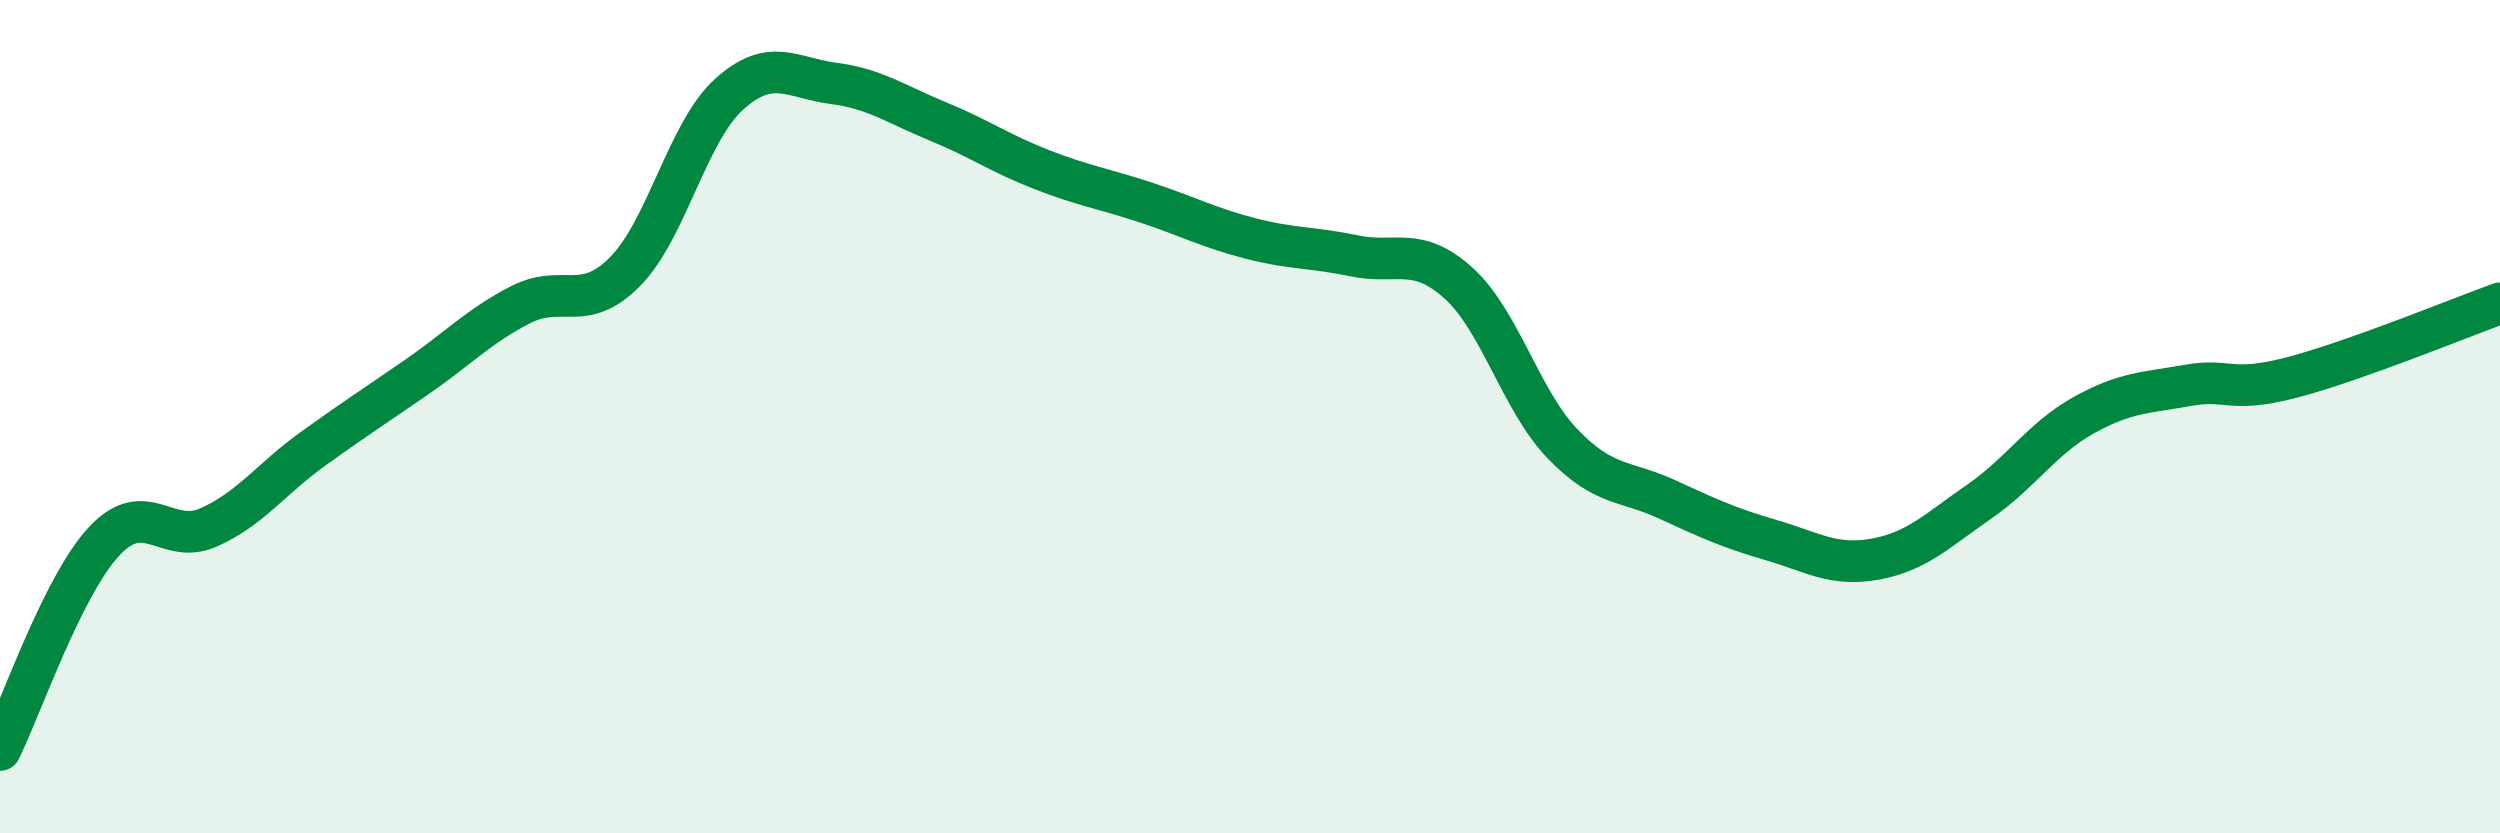
    <svg width="60" height="20" viewBox="0 0 60 20" xmlns="http://www.w3.org/2000/svg">
      <path
        d="M 0,18 C 0.5,17 1.5,14.06 2.5,12.99 C 3.5,11.92 4,13.1 5,12.66 C 6,12.22 6.5,11.5 7.5,10.78 C 8.5,10.06 9,9.74 10,9.05 C 11,8.36 11.5,7.82 12.5,7.31 C 13.5,6.8 14,7.53 15,6.52 C 16,5.51 16.5,3.16 17.5,2.26 C 18.5,1.36 19,1.87 20,2 C 21,2.13 21.5,2.5 22.5,2.91 C 23.5,3.32 24,3.68 25,4.07 C 26,4.46 26.5,4.53 27.5,4.86 C 28.5,5.19 29,5.46 30,5.72 C 31,5.98 31.5,5.93 32.5,6.14 C 33.5,6.35 34,5.89 35,6.79 C 36,7.69 36.5,9.61 37.5,10.65 C 38.5,11.69 39,11.52 40,11.98 C 41,12.44 41.5,12.67 42.5,12.96 C 43.5,13.25 44,13.6 45,13.42 C 46,13.24 46.5,12.73 47.5,12.04 C 48.5,11.35 49,10.53 50,9.97 C 51,9.41 51.5,9.43 52.5,9.25 C 53.5,9.07 53.5,9.45 55,9.06 C 56.5,8.67 59,7.64 60,7.28L60 20L0 20Z"
        fill="#008740"
        opacity="0.1"
        stroke-linecap="round"
        stroke-linejoin="round"
      />
      <path
        d="M 0,18 C 0.5,17 1.5,14.06 2.5,12.99 C 3.5,11.92 4,13.1 5,12.66 C 6,12.22 6.5,11.5 7.5,10.78 C 8.5,10.06 9,9.74 10,9.05 C 11,8.36 11.5,7.82 12.5,7.31 C 13.5,6.8 14,7.53 15,6.52 C 16,5.51 16.5,3.16 17.5,2.26 C 18.5,1.36 19,1.87 20,2 C 21,2.13 21.5,2.5 22.5,2.91 C 23.5,3.32 24,3.68 25,4.07 C 26,4.46 26.5,4.53 27.5,4.86 C 28.5,5.19 29,5.46 30,5.72 C 31,5.98 31.5,5.93 32.5,6.14 C 33.5,6.35 34,5.89 35,6.79 C 36,7.69 36.5,9.61 37.5,10.65 C 38.5,11.69 39,11.52 40,11.98 C 41,12.44 41.5,12.67 42.5,12.96 C 43.5,13.25 44,13.6 45,13.42 C 46,13.24 46.5,12.73 47.5,12.04 C 48.5,11.35 49,10.53 50,9.97 C 51,9.41 51.5,9.43 52.5,9.25 C 53.5,9.07 53.5,9.45 55,9.06 C 56.5,8.67 59,7.64 60,7.28"
        stroke="#008740"
        stroke-width="1"
        fill="none"
        stroke-linecap="round"
        stroke-linejoin="round"
      />
    </svg>
  